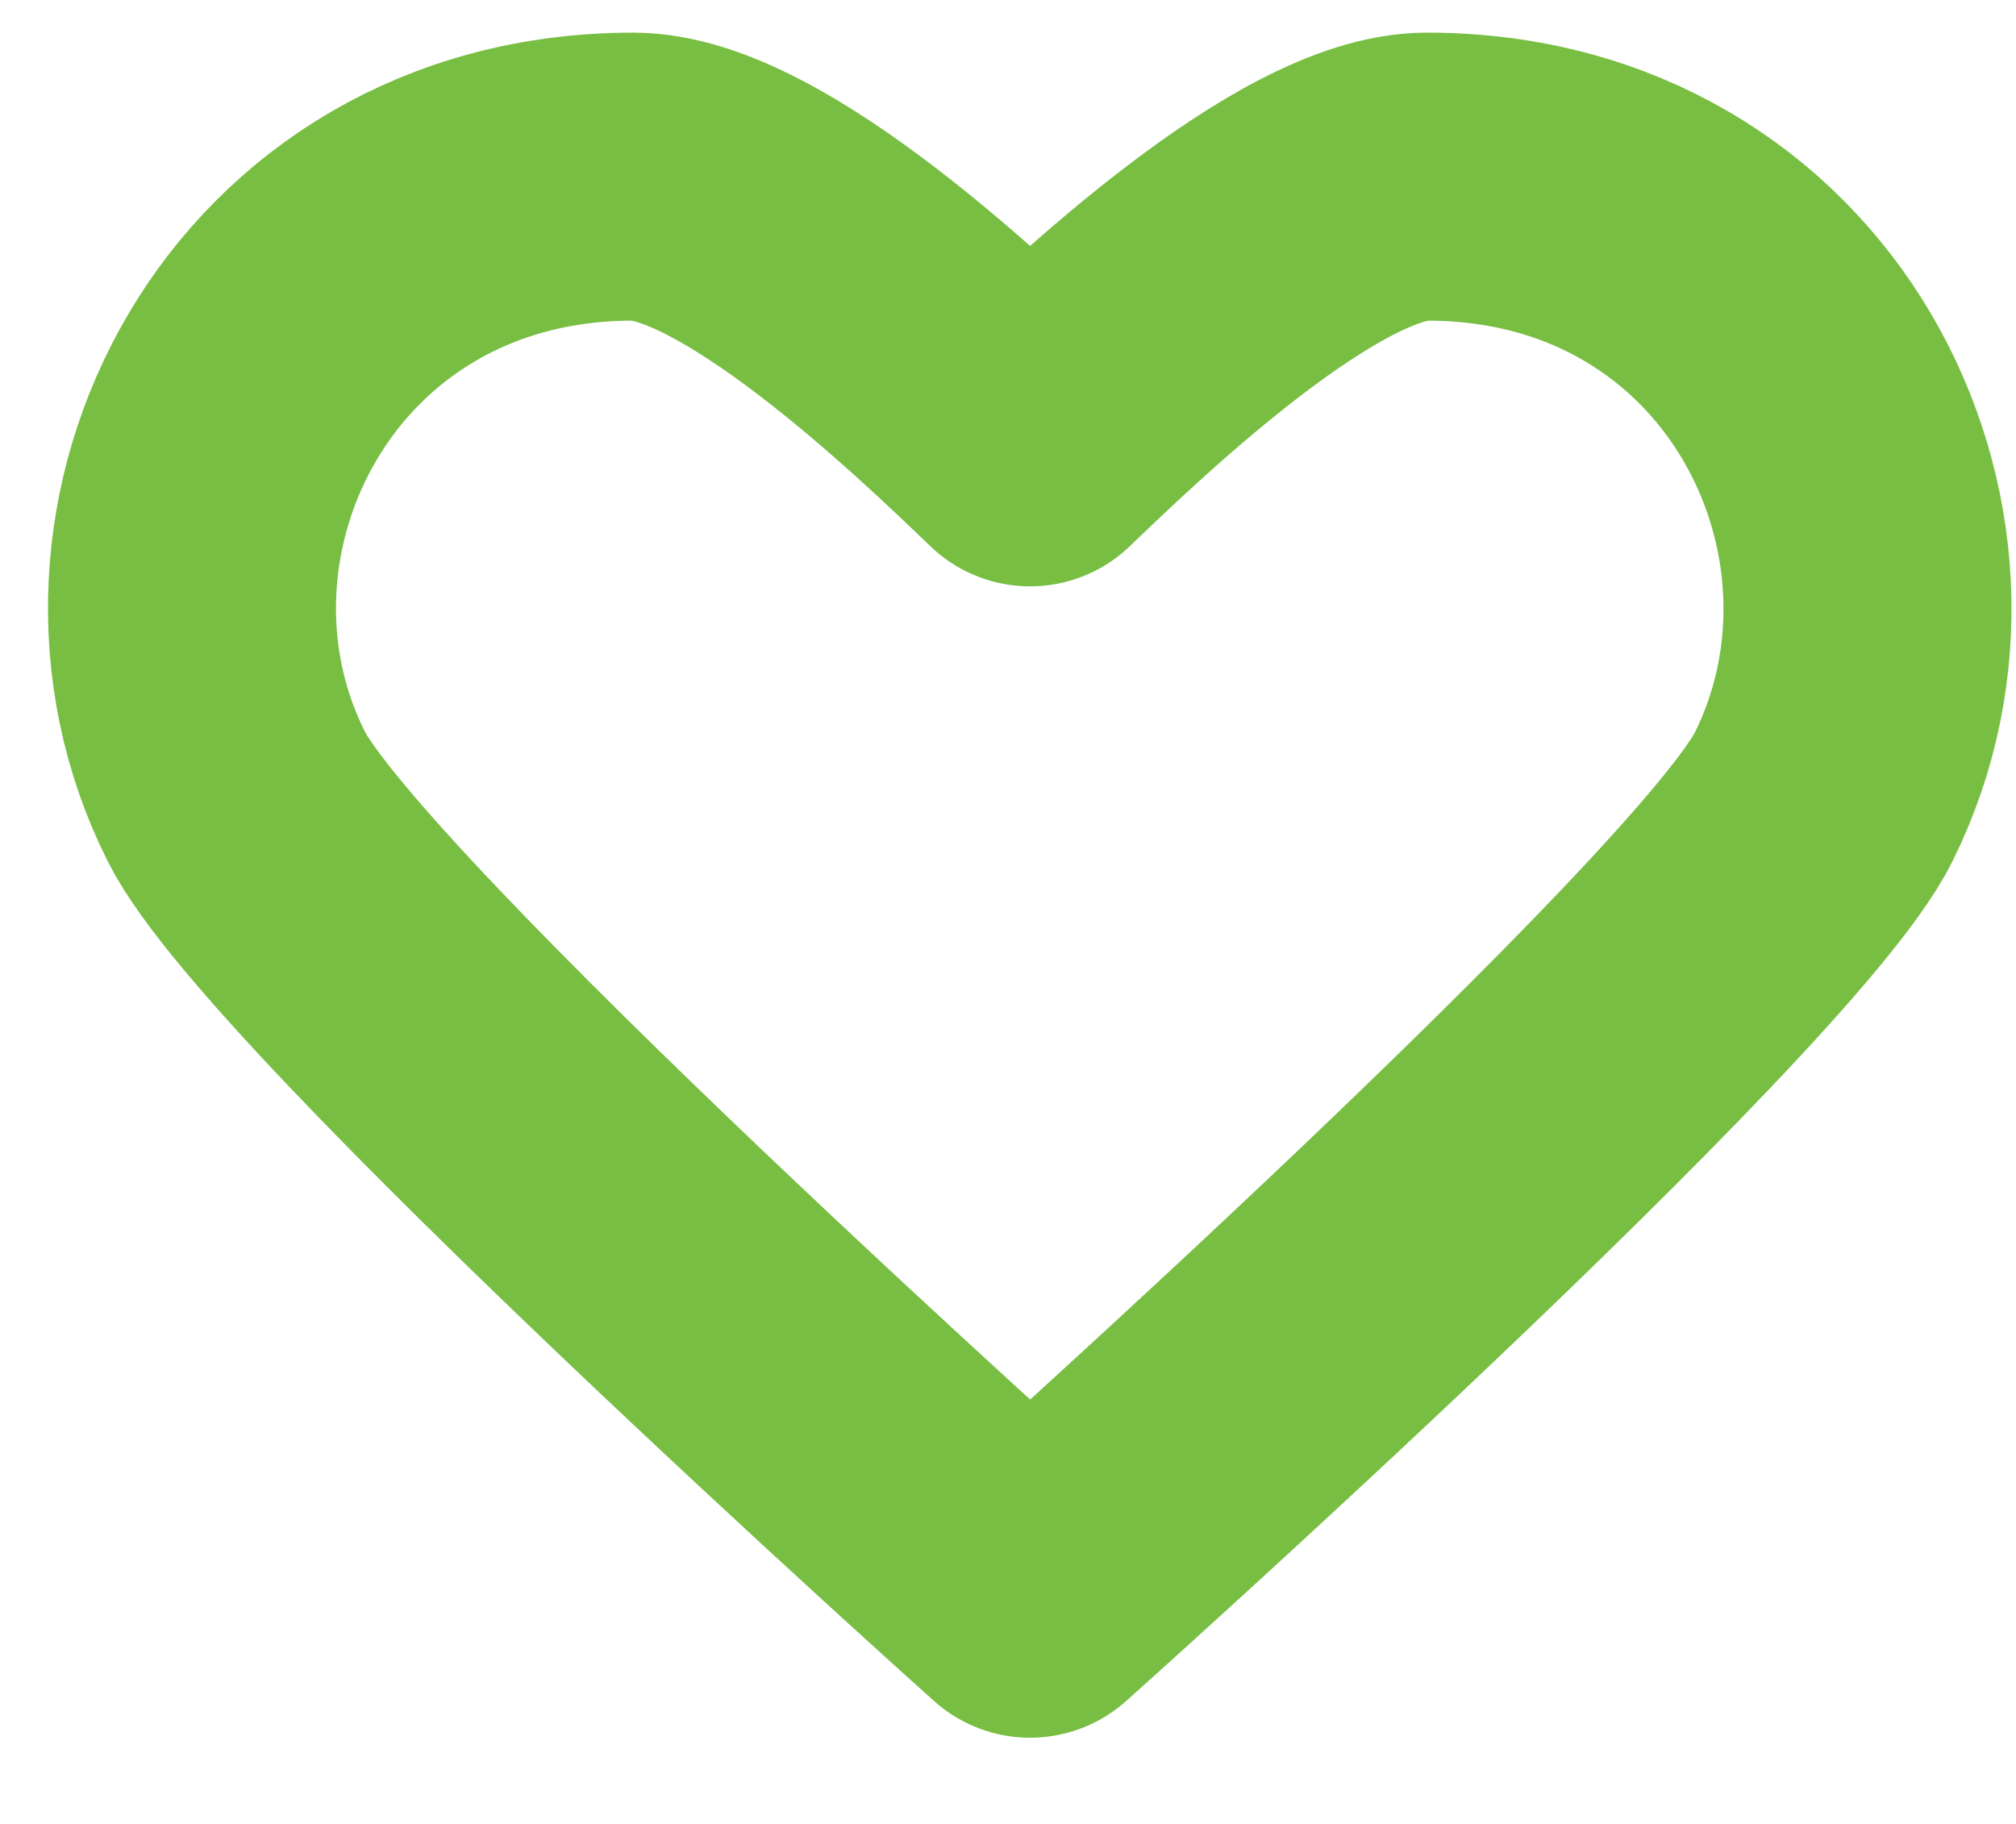 <svg width="21" height="19" viewBox="0 0 21 19" fill="none" xmlns="http://www.w3.org/2000/svg">
<path fill-rule="evenodd" clip-rule="evenodd" d="M18.998 8.298C20.37 5.531 18.538 1.84 14.864 1.84C13.63 1.84 11.556 3.812 10.73 4.608C9.905 3.812 7.83 1.84 6.596 1.84C2.922 1.84 1.072 5.531 2.462 8.298C3.29 9.946 10.73 16.602 10.73 16.602C10.73 16.602 18.179 9.95 18.998 8.298Z" stroke="#77BE43" stroke-width="3" stroke-linecap="round" stroke-linejoin="round"/>
</svg>
